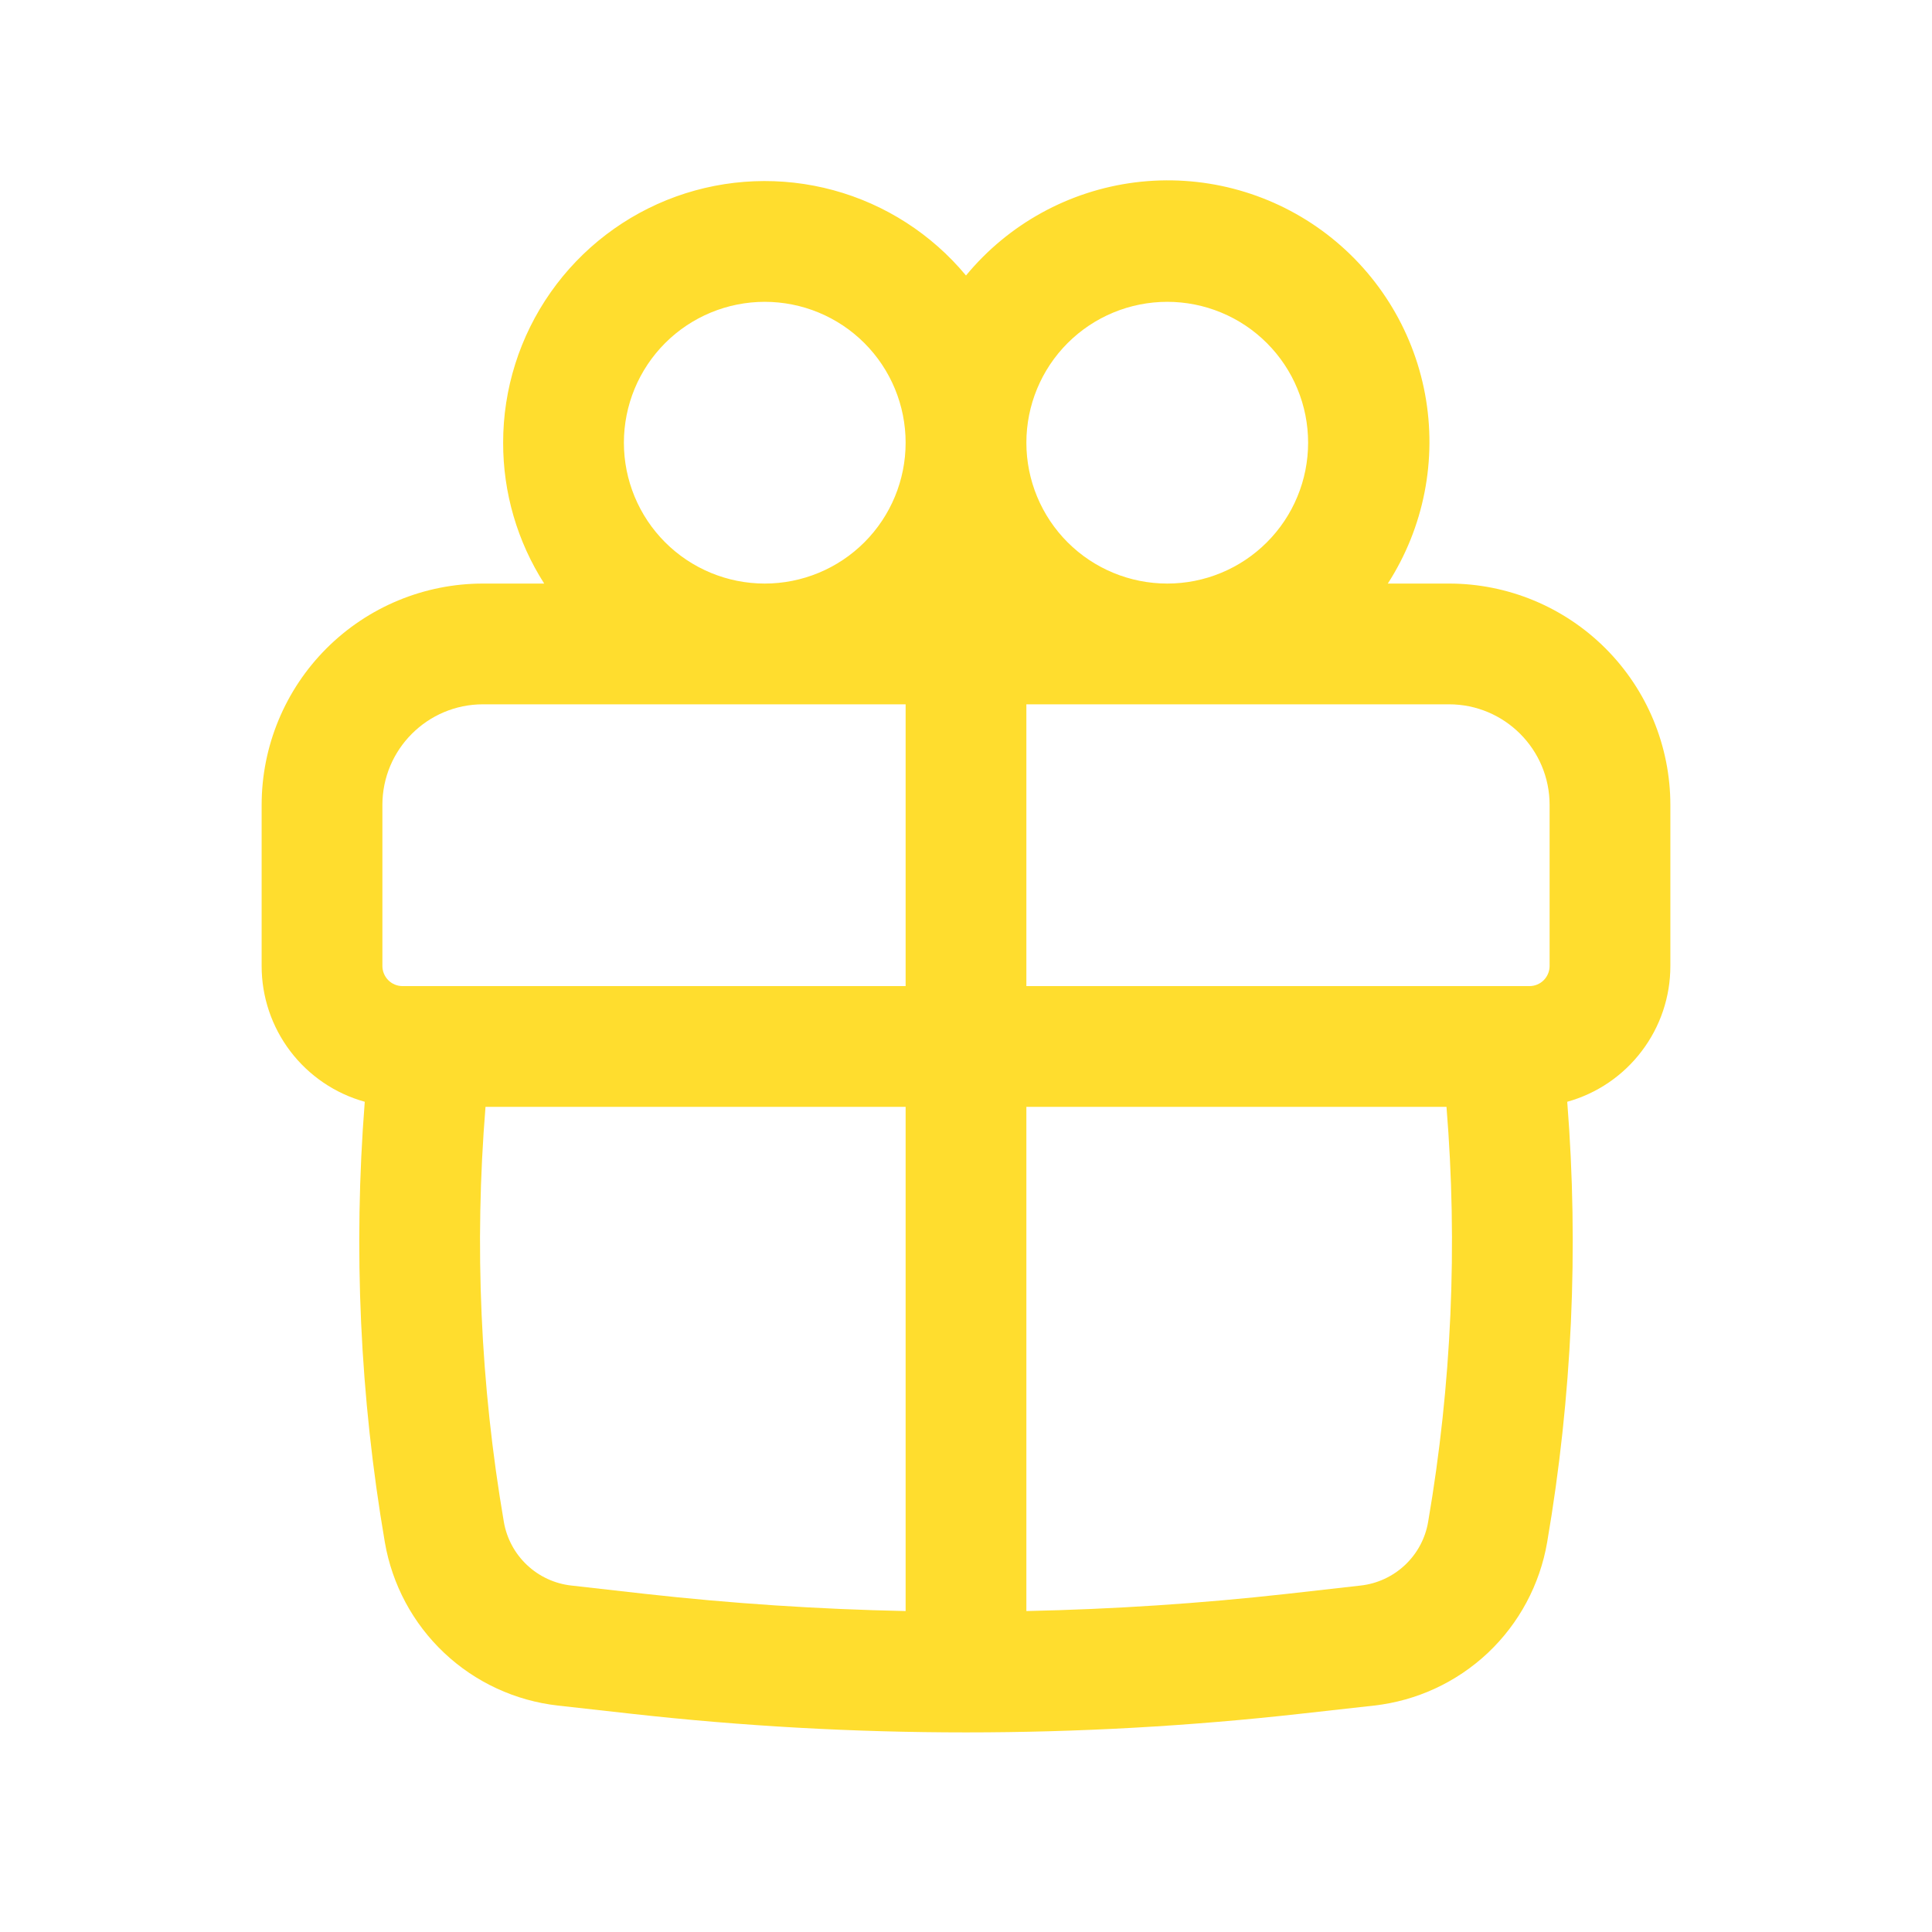 <svg width="40" height="40" viewBox="0 0 40 40" fill="none" xmlns="http://www.w3.org/2000/svg">
<path fill-rule="evenodd" clip-rule="evenodd" d="M10.417 9.166C10.416 8.052 10.76 6.965 11.4 6.053C12.04 5.141 12.945 4.449 13.993 4.07C15.041 3.692 16.18 3.646 17.255 3.938C18.329 4.23 19.288 4.847 20 5.704C20.879 4.638 22.132 3.949 23.503 3.776C24.873 3.604 26.258 3.962 27.373 4.776C28.489 5.591 29.251 6.801 29.504 8.159C29.756 9.517 29.481 10.921 28.733 12.082H30C31.216 12.082 32.381 12.565 33.241 13.425C34.1 14.284 34.583 15.45 34.583 16.666V19.999C34.584 20.636 34.375 21.257 33.989 21.764C33.604 22.272 33.063 22.64 32.448 22.811C32.688 25.854 32.548 28.919 32.032 31.932C31.881 32.808 31.451 33.611 30.805 34.221C30.158 34.83 29.331 35.213 28.448 35.312L26.923 35.482C22.322 35.996 17.677 35.996 13.075 35.482L11.552 35.312C10.669 35.213 9.842 34.83 9.196 34.221C8.549 33.611 8.119 32.808 7.968 31.932C7.452 28.921 7.312 25.857 7.552 22.811C6.937 22.64 6.396 22.272 6.01 21.764C5.625 21.257 5.416 20.636 5.417 19.999V16.666C5.417 15.45 5.9 14.284 6.759 13.425C7.619 12.565 8.784 12.082 10 12.082H11.267C10.71 11.211 10.415 10.199 10.417 9.166ZM18.75 9.166C18.75 8.392 18.443 7.65 17.896 7.103C17.349 6.556 16.607 6.249 15.833 6.249C15.06 6.249 14.318 6.556 13.771 7.103C13.224 7.65 12.917 8.392 12.917 9.166C12.917 9.939 13.224 10.681 13.771 11.228C14.318 11.775 15.06 12.082 15.833 12.082C16.607 12.082 17.349 11.775 17.896 11.228C18.443 10.681 18.75 9.939 18.75 9.166ZM24.167 12.082C24.55 12.082 24.929 12.007 25.283 11.86C25.637 11.714 25.958 11.499 26.229 11.228C26.5 10.957 26.715 10.636 26.861 10.282C27.008 9.928 27.083 9.549 27.083 9.166C27.083 8.782 27.008 8.403 26.861 8.049C26.715 7.695 26.5 7.374 26.229 7.103C25.958 6.832 25.637 6.617 25.283 6.471C24.929 6.324 24.55 6.249 24.167 6.249C23.393 6.249 22.651 6.556 22.104 7.103C21.557 7.65 21.25 8.392 21.25 9.166C21.25 9.939 21.557 10.681 22.104 11.228C22.651 11.775 23.393 12.082 24.167 12.082ZM7.917 16.666C7.917 15.515 8.85 14.582 10 14.582H18.75V20.416H8.333C8.223 20.416 8.117 20.372 8.039 20.294C7.961 20.215 7.917 20.109 7.917 19.999V16.666ZM21.25 22.916H29.948C30.182 25.782 30.055 28.671 29.568 31.509C29.51 31.851 29.342 32.164 29.089 32.402C28.837 32.639 28.515 32.789 28.17 32.827L26.647 32.999C24.853 33.199 23.052 33.317 21.25 33.355V22.916ZM21.25 20.416H31.667C31.777 20.416 31.883 20.372 31.961 20.294C32.039 20.215 32.083 20.109 32.083 19.999V16.666C32.083 15.515 31.15 14.582 30 14.582H21.25V20.416ZM18.75 22.916V33.355C16.947 33.318 15.146 33.199 13.353 32.999L11.83 32.827C11.486 32.789 11.163 32.64 10.911 32.402C10.659 32.165 10.491 31.852 10.432 31.511C9.945 28.673 9.818 25.785 10.052 22.916H18.75Z" fill="#FFDD2E"/>
</svg>
